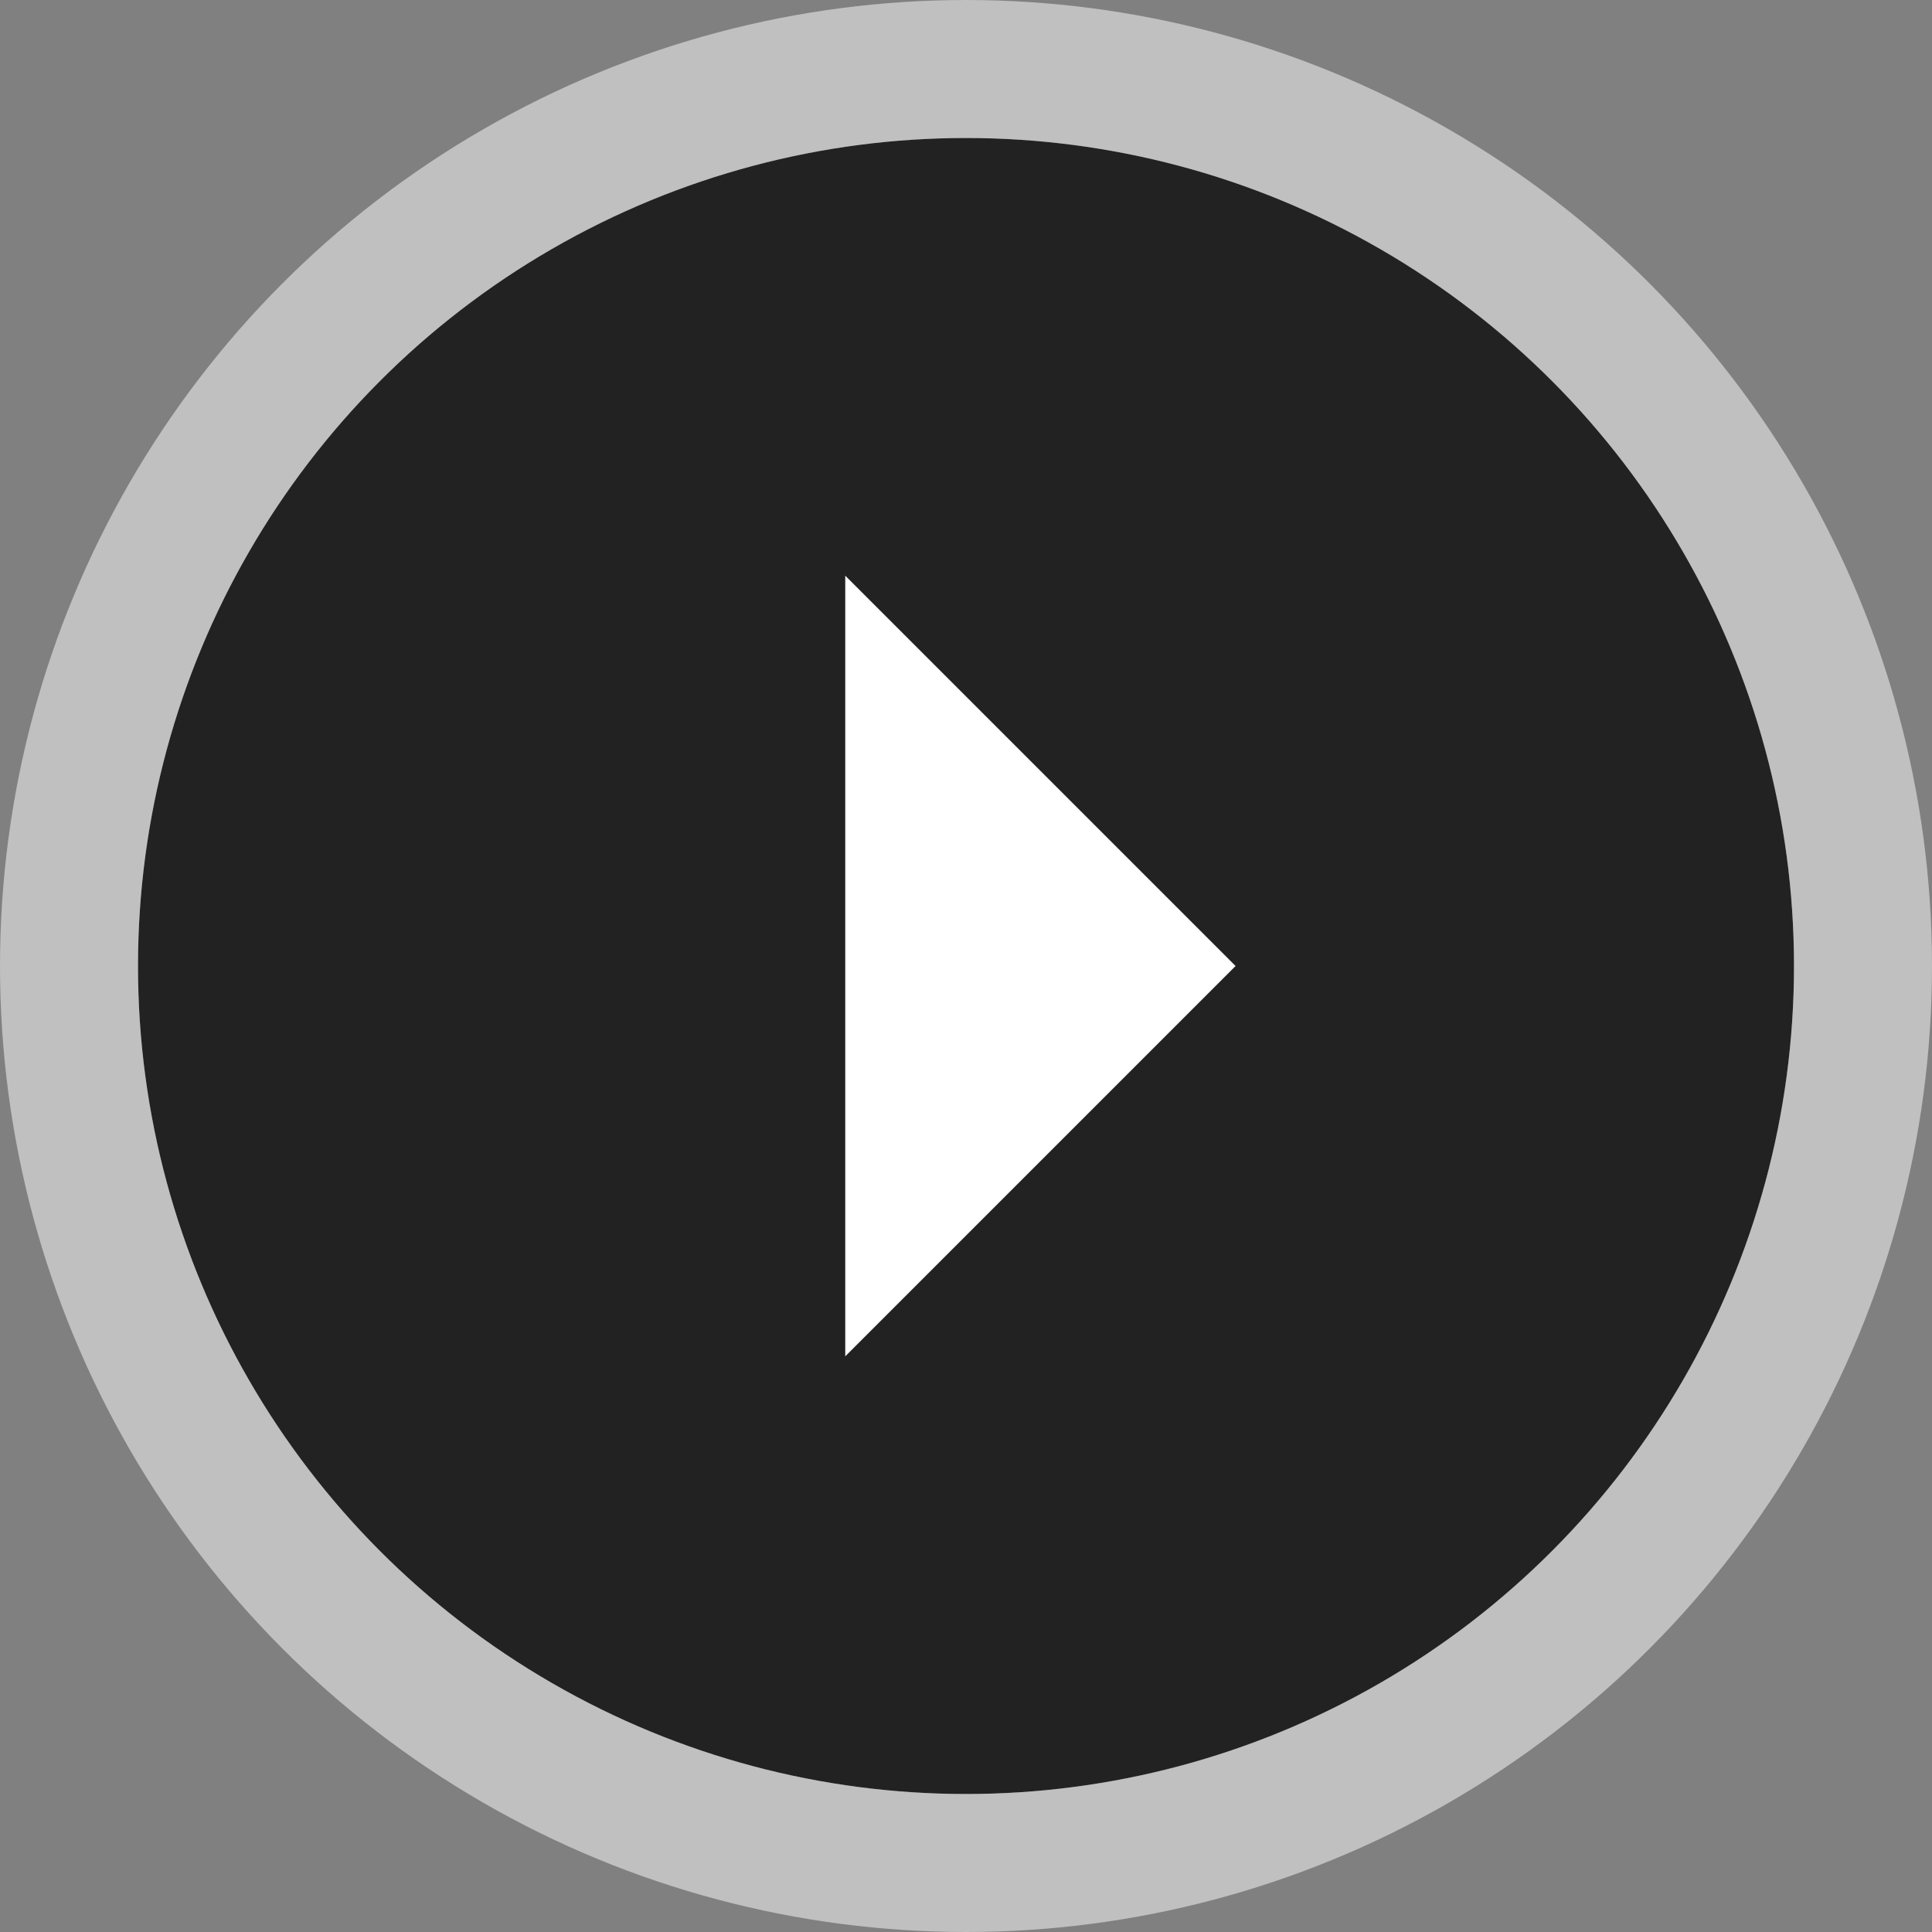 <svg xmlns="http://www.w3.org/2000/svg" width="112" height="112" viewBox="0 0 112 112"><rect x="0" y="0" width="112" height="112" fill="#808080" stroke="none"/><defs><style>.a{fill:#222;stroke:rgba(255,255,255,0.5);stroke-miterlimit:10;stroke-width:8px;}.b{fill:#fff;}.c{stroke:none;}.d{fill:none;}</style></defs><g transform="translate(8 8)"><g class="a"><circle class="c" cx="48" cy="48" r="48"/><circle class="d" cx="48" cy="48" r="52"/></g><path class="b" d="M0,0H32V32Z" transform="translate(41 25.373) rotate(45)"/></g></svg>